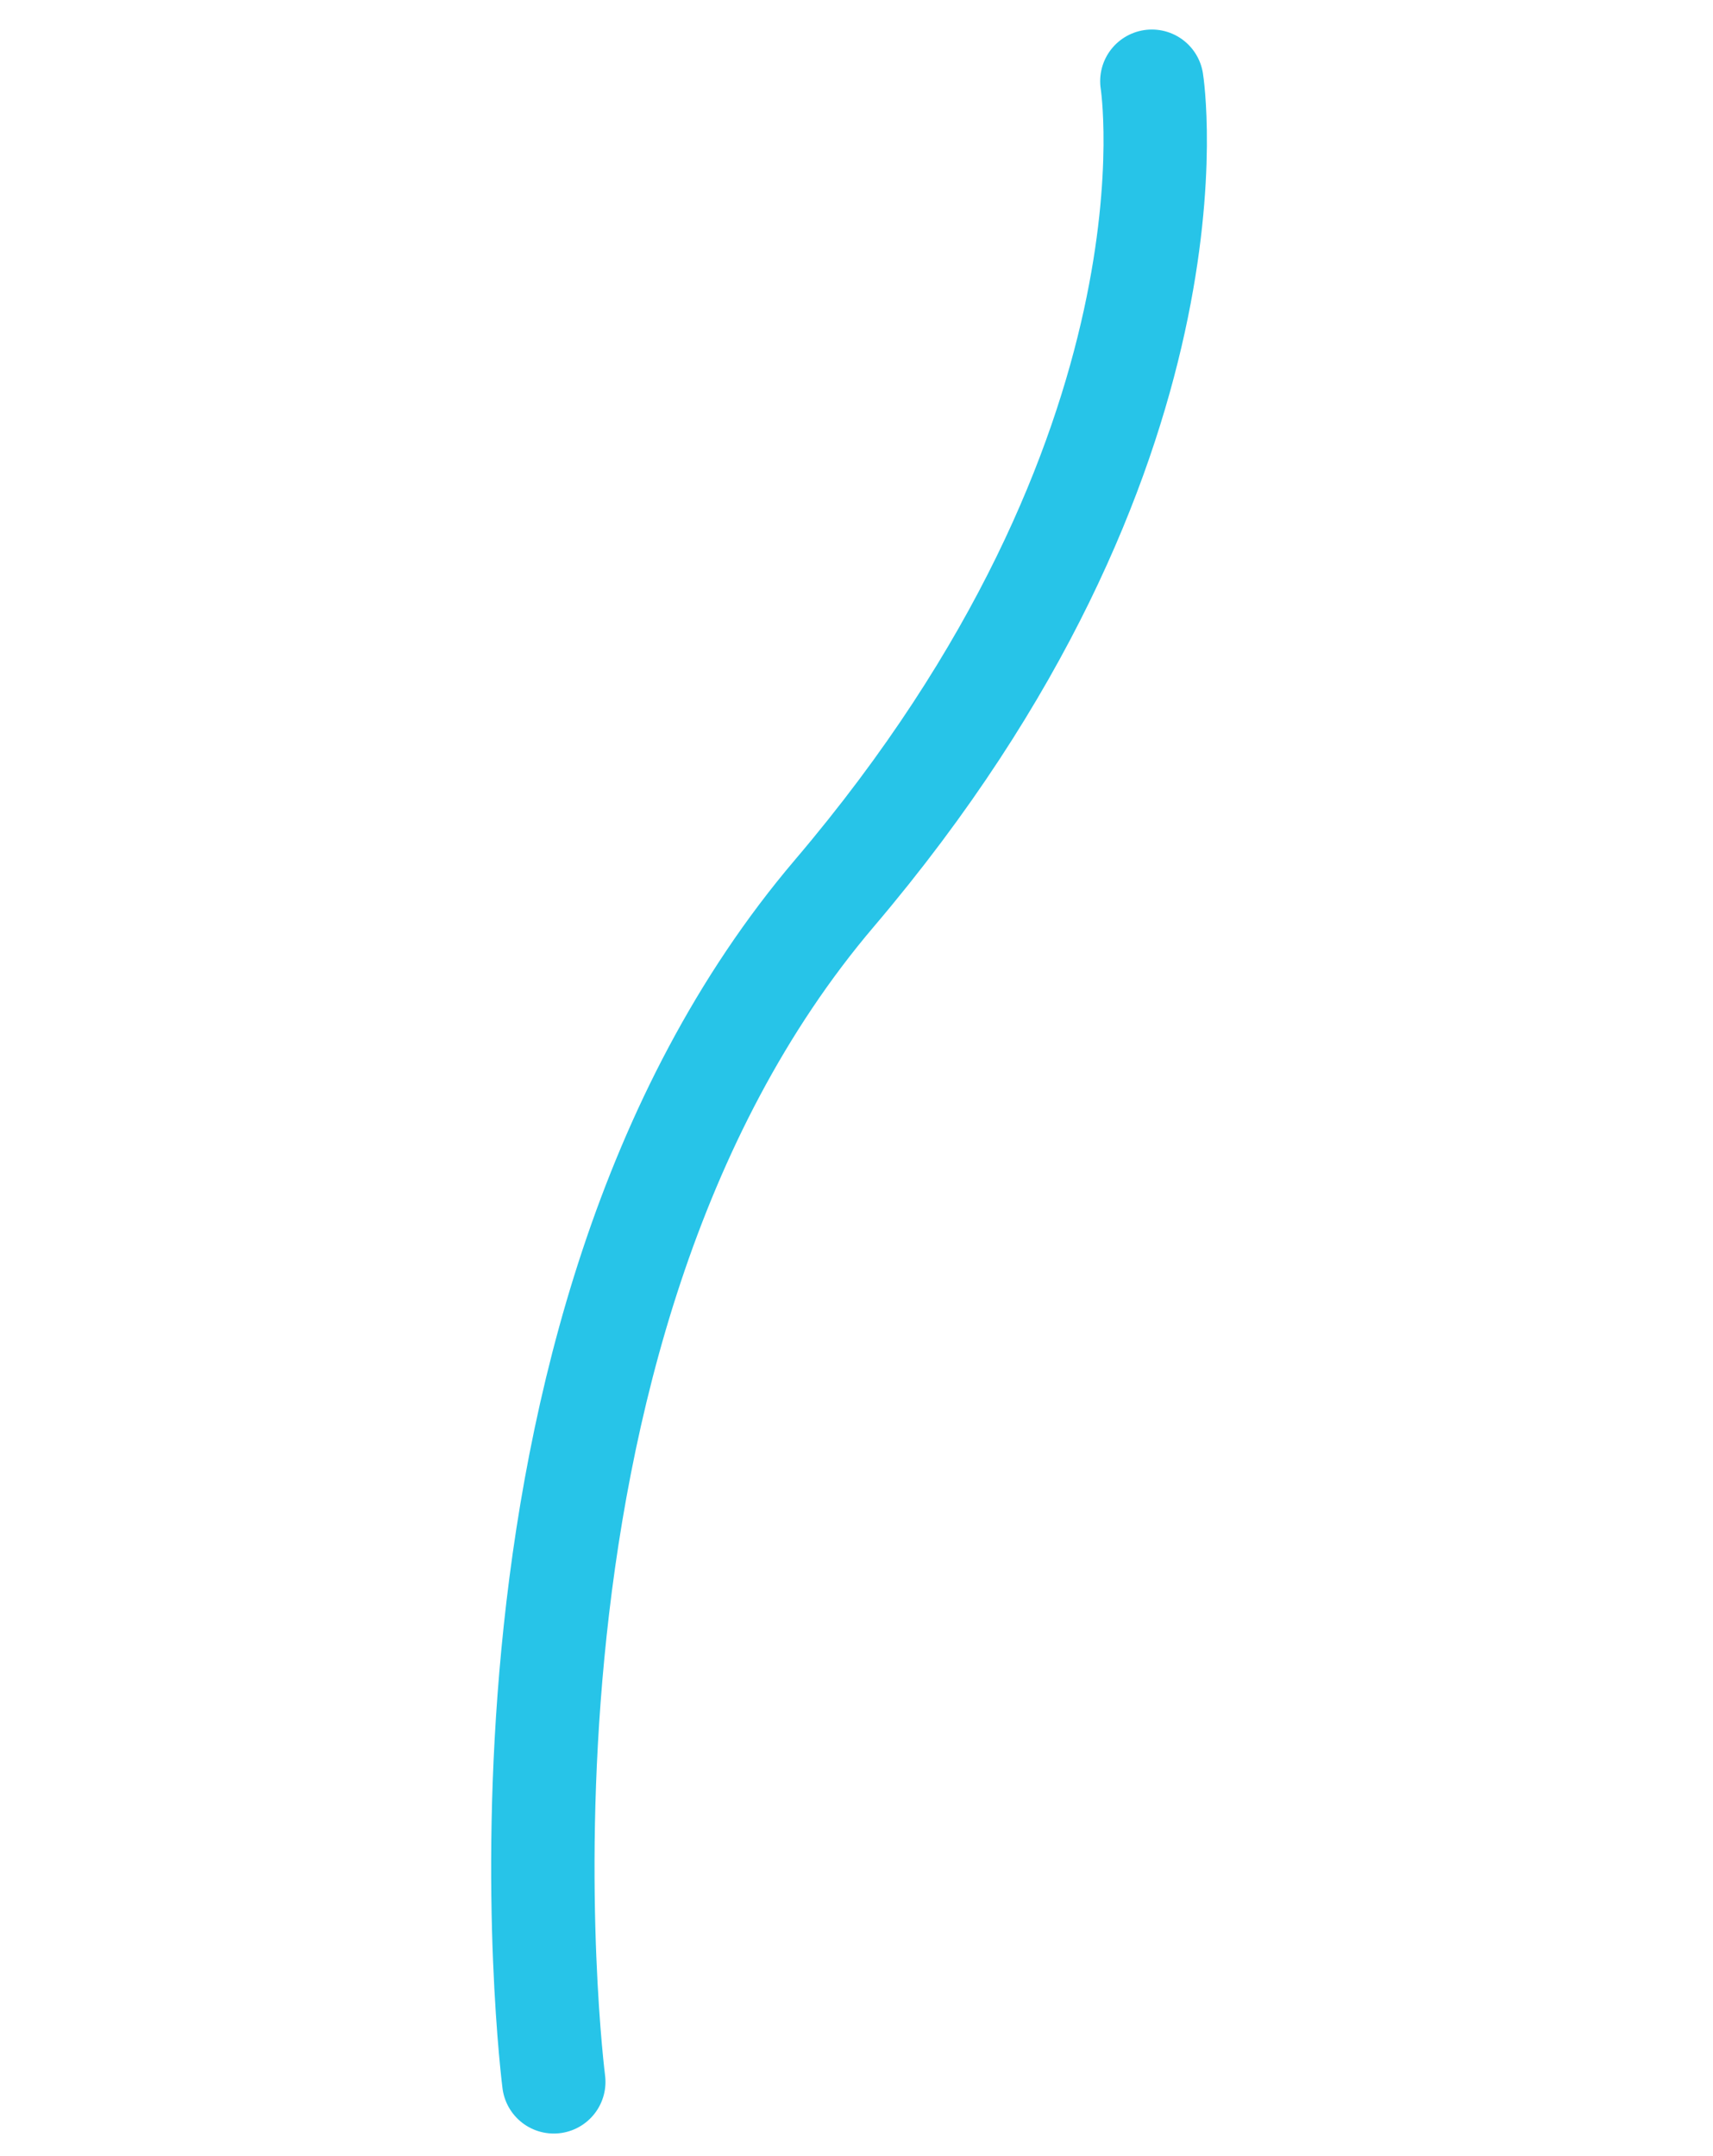 <?xml version="1.0" encoding="UTF-8"?> <svg xmlns="http://www.w3.org/2000/svg" width="116" height="146" viewBox="0 0 116 146" fill="none"> <path d="M78 5.5C78 5.5 82.002 30.5 56.502 60.499C31.002 90.499 37.501 141 37.501 141" stroke="#27C4E8" stroke-width="7" stroke-linecap="round"></path> </svg> 